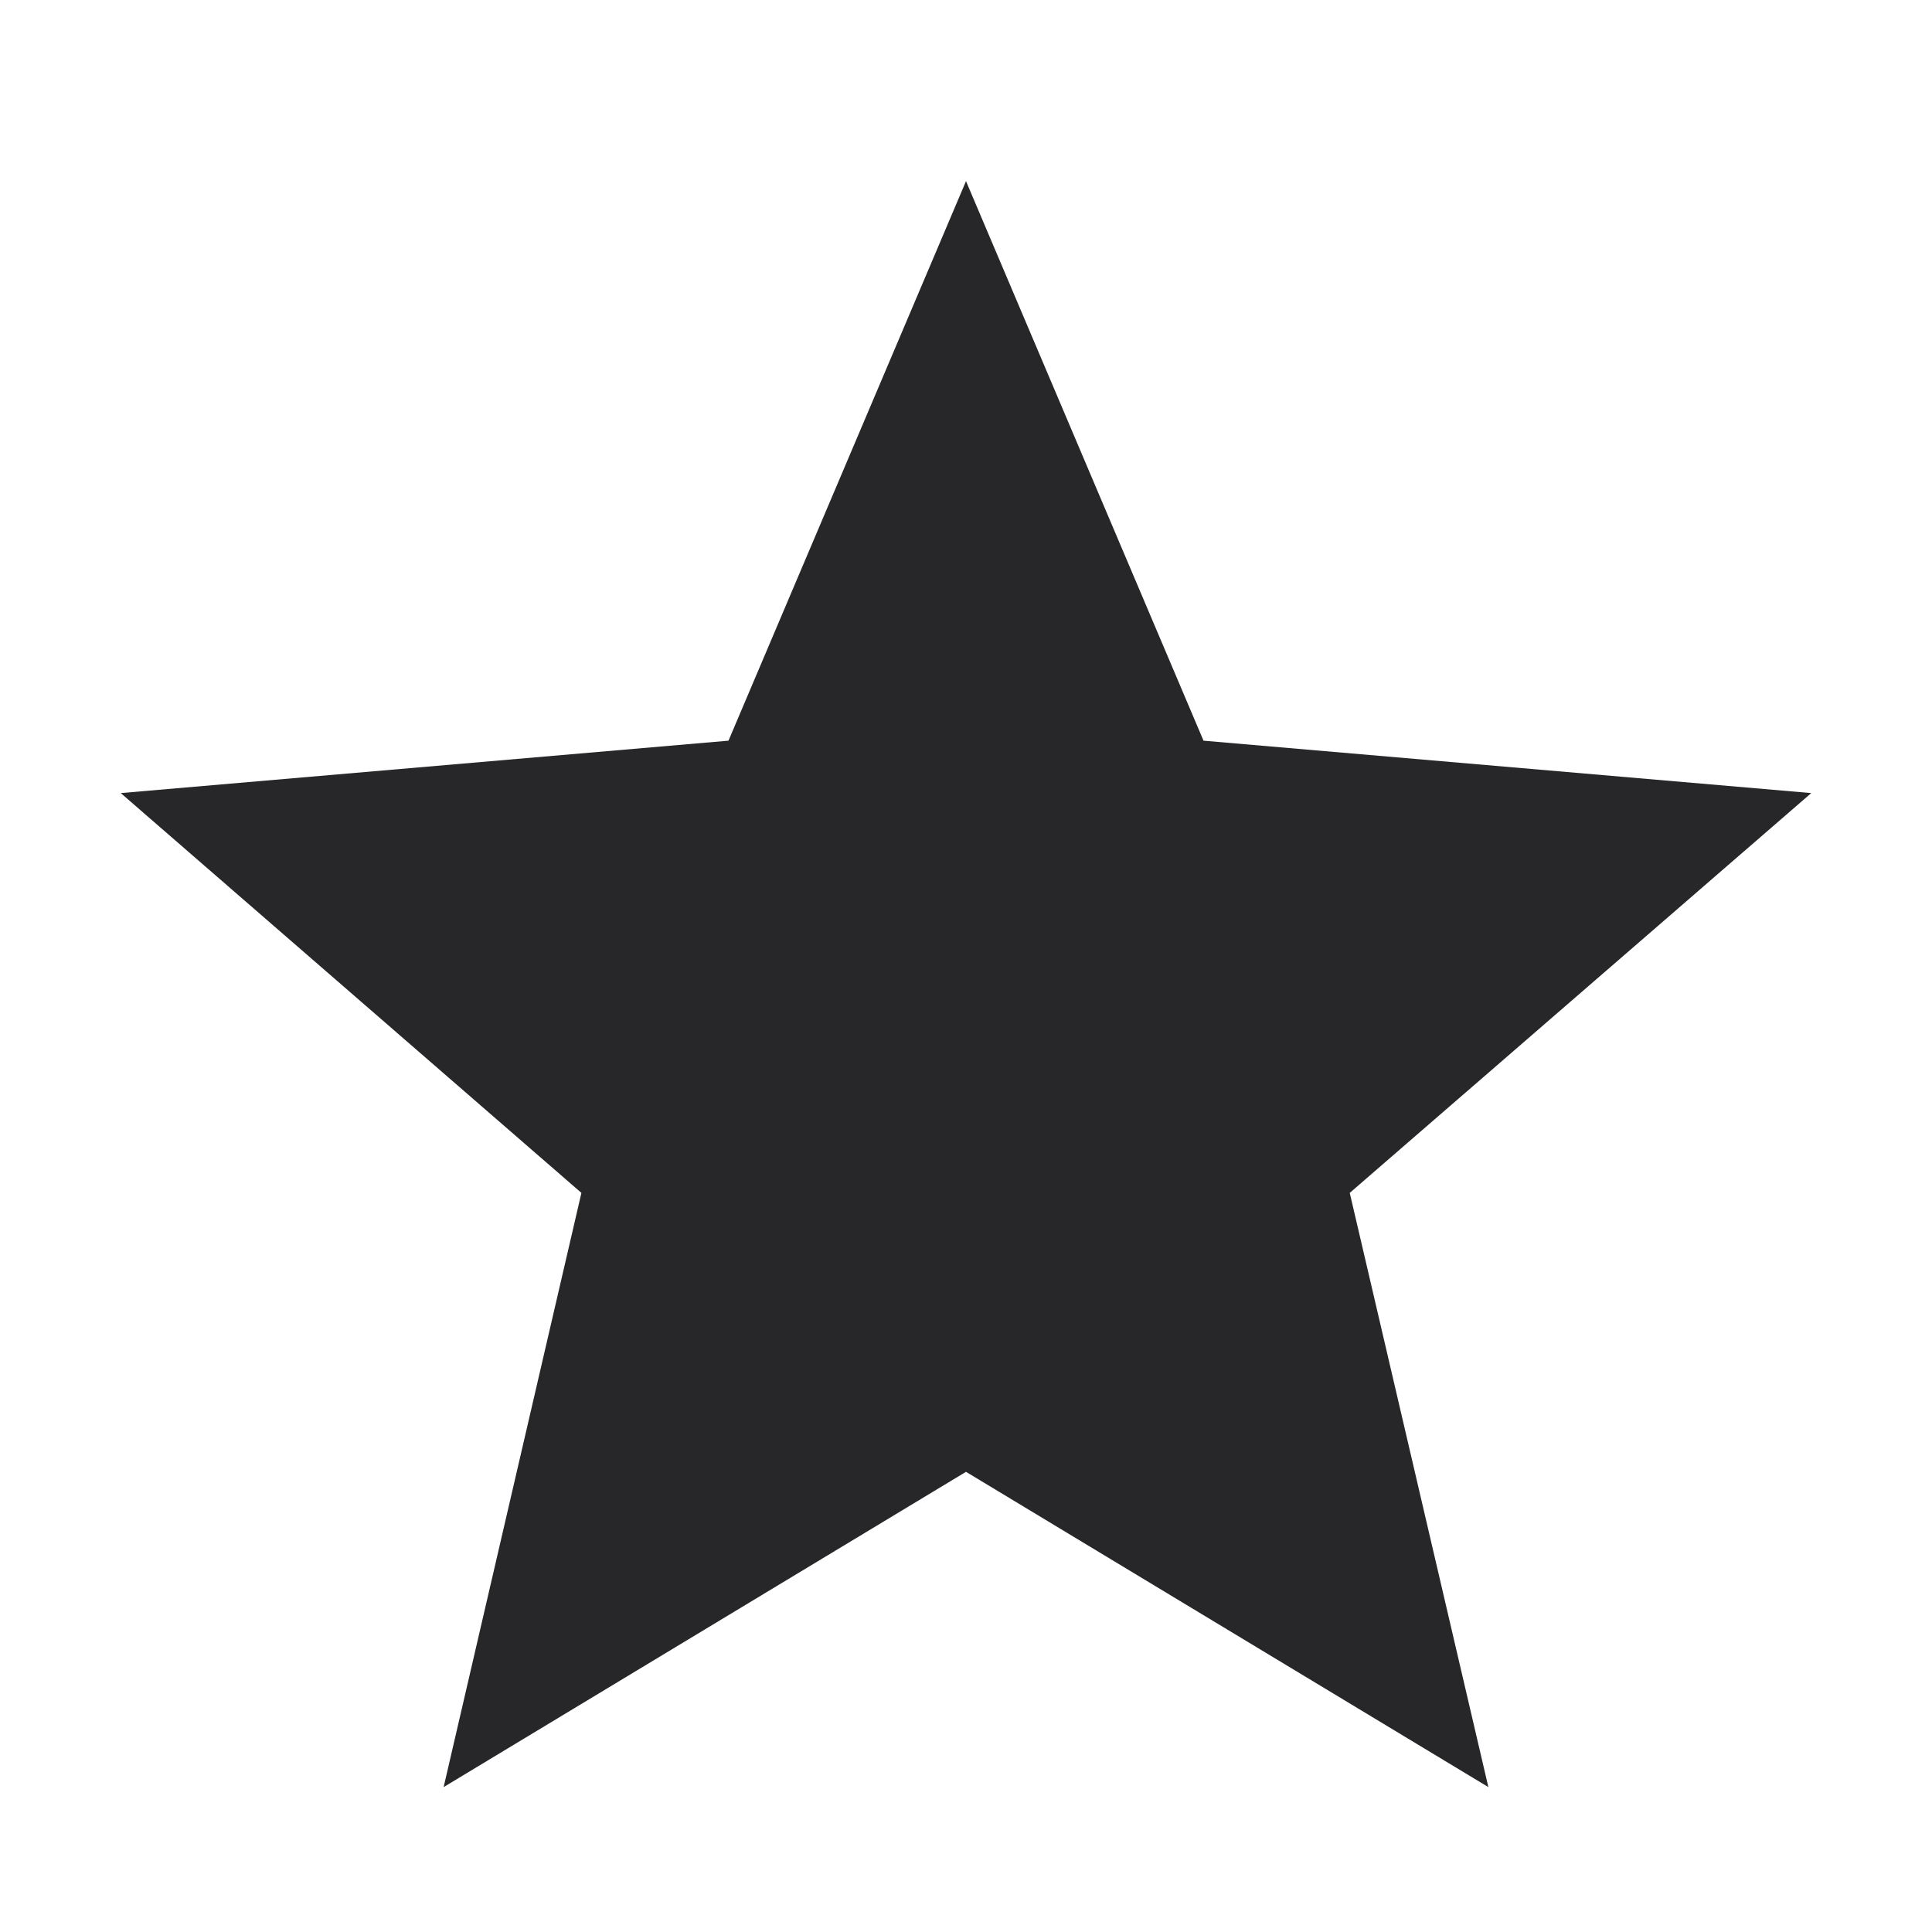 <svg width="48" height="48" viewBox="0 0 48 48" fill="none" xmlns="http://www.w3.org/2000/svg">
<path fill-rule="evenodd" clip-rule="evenodd" d="M24 36.567L36.978 44.4L33.534 29.637L45 19.704L29.901 18.402L24 4.5L18.099 18.402L3 19.704L14.445 29.637L11.022 44.4L24 36.567Z" fill="#27272A"/>
</svg>
